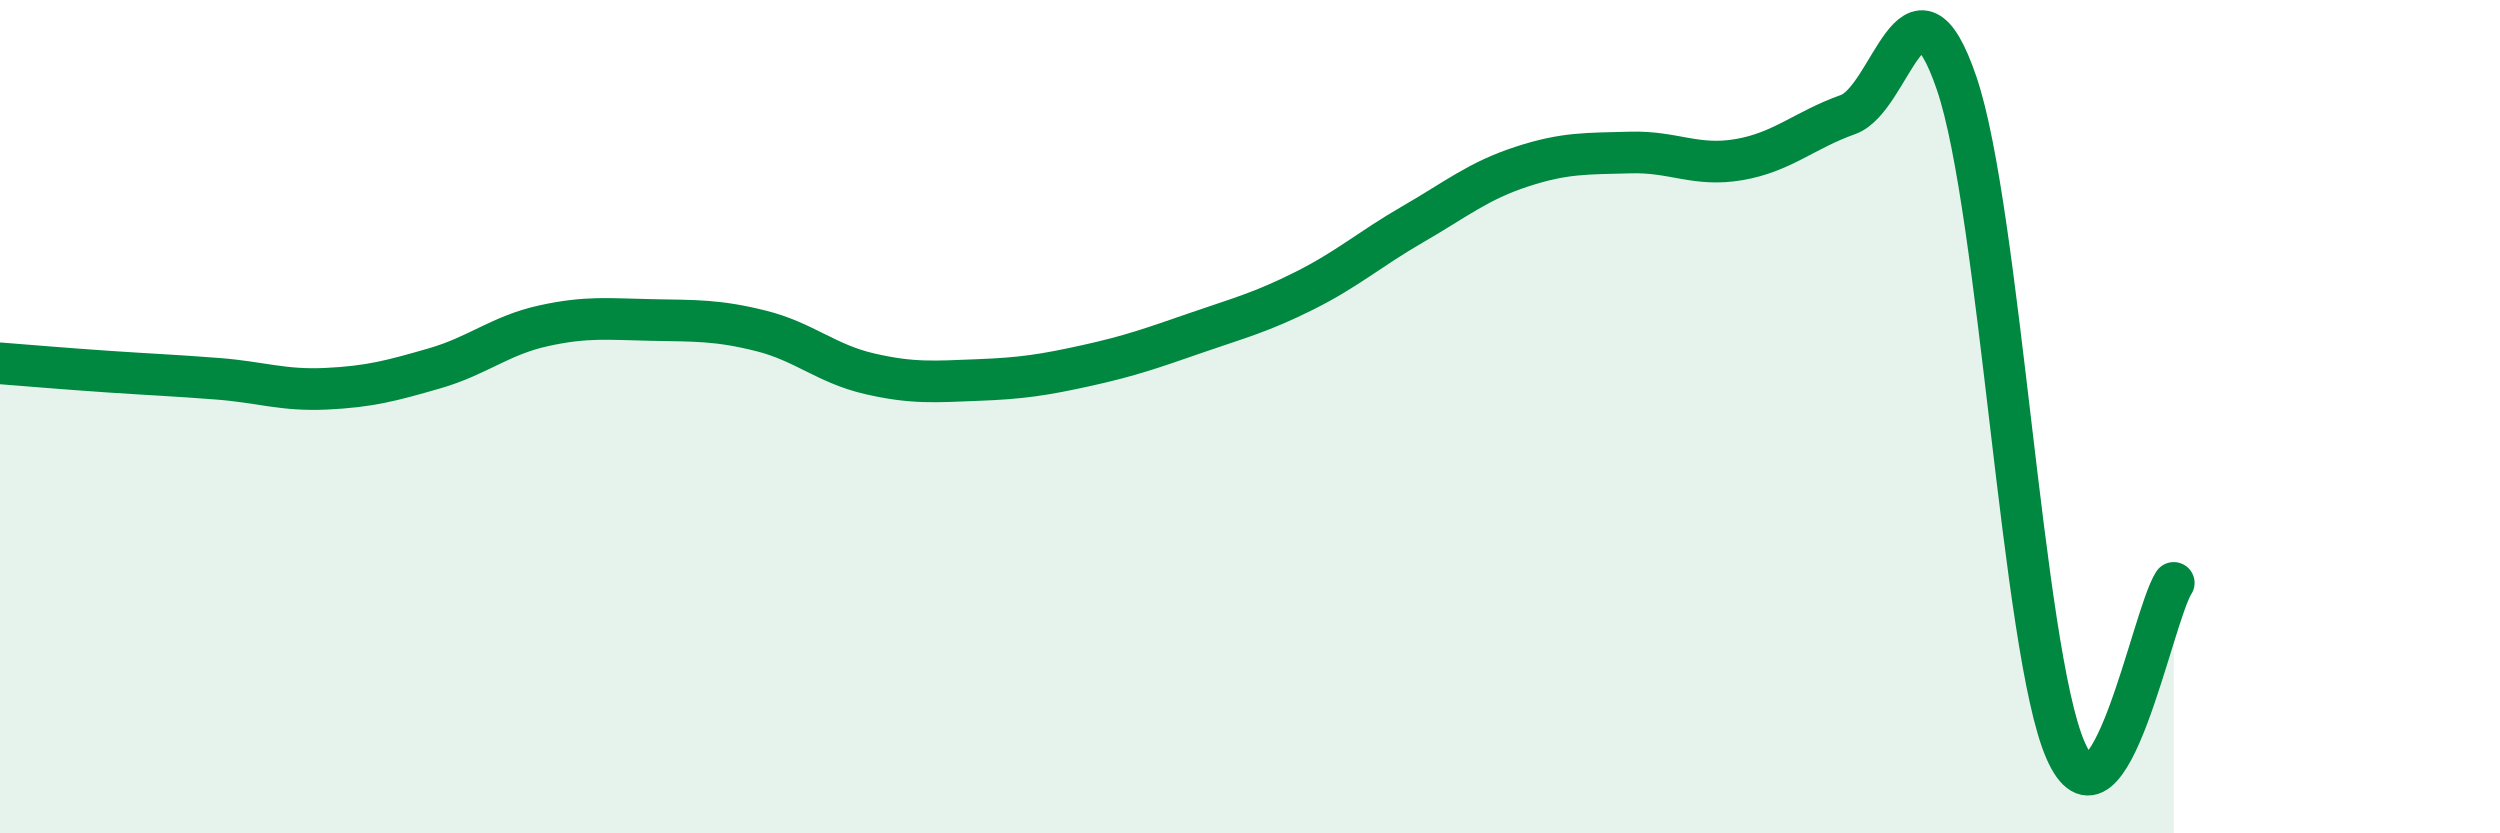 
    <svg width="60" height="20" viewBox="0 0 60 20" xmlns="http://www.w3.org/2000/svg">
      <path
        d="M 0,8.72 C 0.52,8.76 1.57,8.85 2.61,8.92 C 3.65,8.99 4.18,9.01 5.22,9.09 C 6.26,9.17 6.79,9.38 7.83,9.33 C 8.87,9.28 9.39,9.14 10.43,8.84 C 11.47,8.54 12,8.05 13.04,7.82 C 14.08,7.59 14.61,7.66 15.65,7.68 C 16.69,7.7 17.22,7.68 18.26,7.94 C 19.3,8.2 19.83,8.73 20.87,8.97 C 21.91,9.21 22.44,9.16 23.48,9.12 C 24.52,9.08 25.05,9 26.09,8.77 C 27.13,8.54 27.66,8.35 28.7,7.99 C 29.74,7.63 30.26,7.5 31.3,6.98 C 32.34,6.46 32.87,5.98 33.91,5.38 C 34.95,4.78 35.48,4.34 36.52,4 C 37.56,3.66 38.09,3.69 39.13,3.66 C 40.17,3.63 40.7,4.01 41.74,3.83 C 42.78,3.65 43.31,3.12 44.35,2.75 C 45.39,2.38 45.92,-1.05 46.96,2 C 48,5.05 48.53,15.6 49.57,18 C 50.61,20.4 51.65,14.79 52.17,13.99L52.17 20L0 20Z"
        fill="#008740"
        opacity="0.1"
        stroke-linecap="round"
        stroke-linejoin="round"
      />
      <path
        d="M 0,8.72 C 0.52,8.76 1.57,8.85 2.61,8.92 C 3.65,8.99 4.18,9.01 5.22,9.09 C 6.26,9.17 6.79,9.38 7.83,9.33 C 8.87,9.28 9.39,9.14 10.43,8.84 C 11.47,8.54 12,8.05 13.04,7.82 C 14.08,7.59 14.61,7.66 15.65,7.68 C 16.69,7.7 17.22,7.68 18.26,7.94 C 19.3,8.2 19.83,8.73 20.87,8.97 C 21.91,9.21 22.44,9.16 23.48,9.12 C 24.52,9.08 25.05,9 26.09,8.77 C 27.13,8.54 27.66,8.35 28.7,7.99 C 29.74,7.63 30.26,7.5 31.3,6.98 C 32.34,6.46 32.87,5.98 33.91,5.38 C 34.95,4.78 35.48,4.34 36.52,4 C 37.56,3.66 38.09,3.69 39.13,3.66 C 40.17,3.63 40.7,4.01 41.74,3.83 C 42.78,3.65 43.31,3.12 44.35,2.75 C 45.39,2.38 45.92,-1.05 46.96,2 C 48,5.05 48.53,15.6 49.57,18 C 50.61,20.4 51.65,14.79 52.17,13.99"
        stroke="#008740"
        stroke-width="1"
        fill="none"
        stroke-linecap="round"
        stroke-linejoin="round"
      />
    </svg>
  